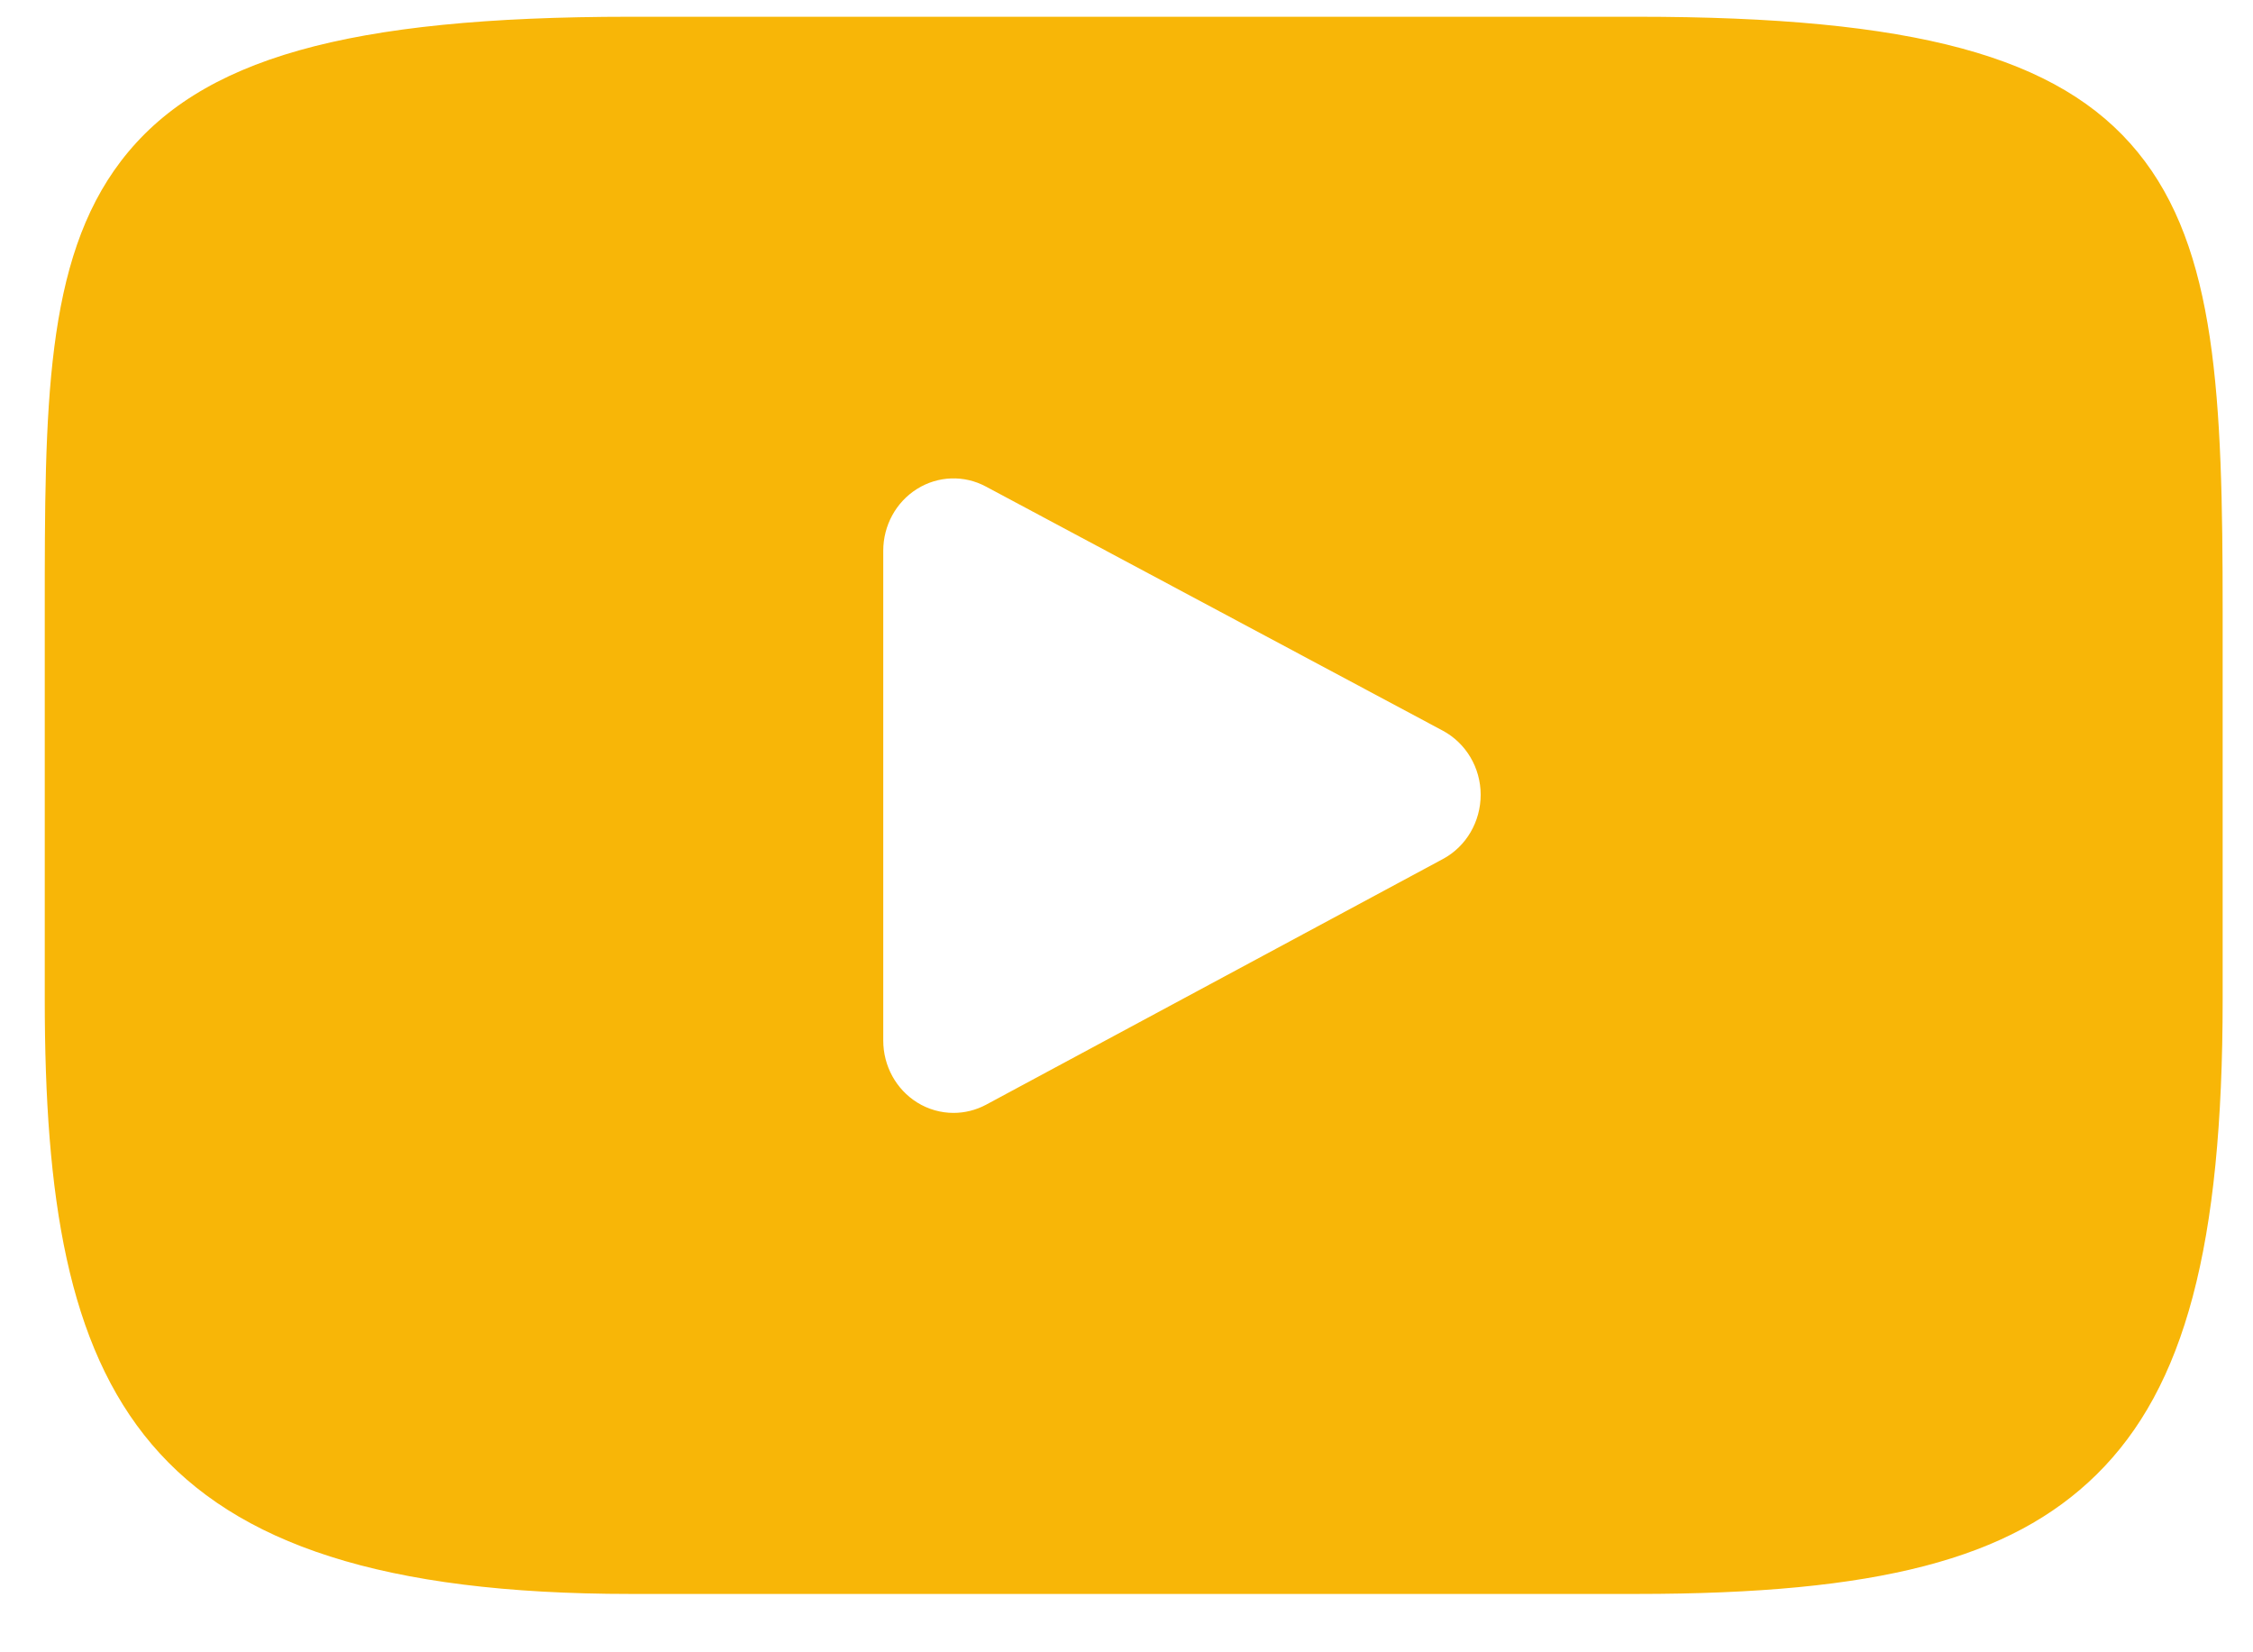 <svg xmlns="http://www.w3.org/2000/svg" width="30" height="22" viewBox="0 0 30 22" fill="#ffffff">
	<path d="M28.465 2.026C27.419 0.746 25.486 0.223 21.795 0.223H8.396C4.621 0.223 2.655 0.779 1.612 2.143C0.596 3.472 0.596 5.43 0.596 8.14V13.306C0.596 18.557 1.802 21.223 8.396 21.223H21.795C24.996 21.223 26.769 20.762 27.917 19.633C29.094 18.474 29.596 16.582 29.596 13.306V8.14C29.596 5.282 29.517 3.312 28.465 2.026ZM19.214 11.437L13.13 14.709C12.994 14.782 12.845 14.818 12.696 14.818C12.528 14.818 12.36 14.771 12.212 14.679C11.932 14.504 11.761 14.192 11.761 13.855V7.333C11.761 6.997 11.931 6.685 12.211 6.51C12.49 6.335 12.838 6.323 13.127 6.478L19.212 9.729C19.521 9.895 19.716 10.223 19.716 10.582C19.716 10.941 19.523 11.271 19.214 11.437Z" fill="#f8b607"></path>
</svg>